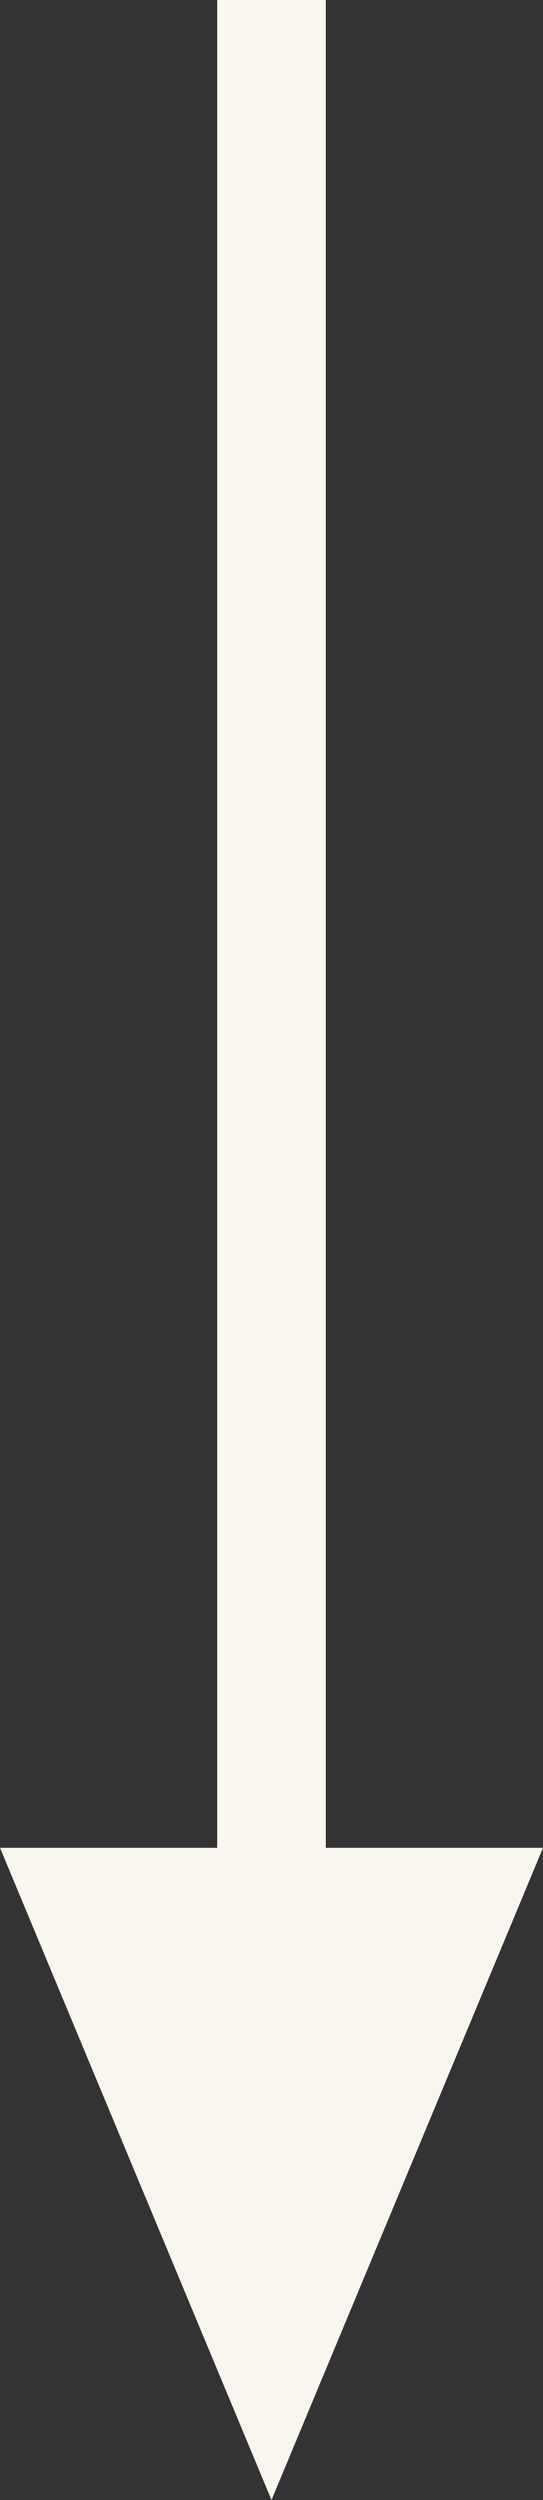 <svg xmlns="http://www.w3.org/2000/svg" width="5" height="23" viewBox="0 0 5 23">
  <rect x="0" y="0" width="5" height="23" fill="#333333" stroke="none"/>
  <g id="组_2" data-name="组 2" transform="translate(2814 -535) rotate(90)">
    <rect id="矩形_97" data-name="矩形 97" width="17" height="1" transform="translate(535 2811)" fill="#f9f5ef"/>
    <path id="多边形_2" data-name="多边形 2" d="M2.5,0,5,6H0Z" transform="translate(558 2809) rotate(90)" fill="#f9f5ef"/>
  </g>
</svg>
